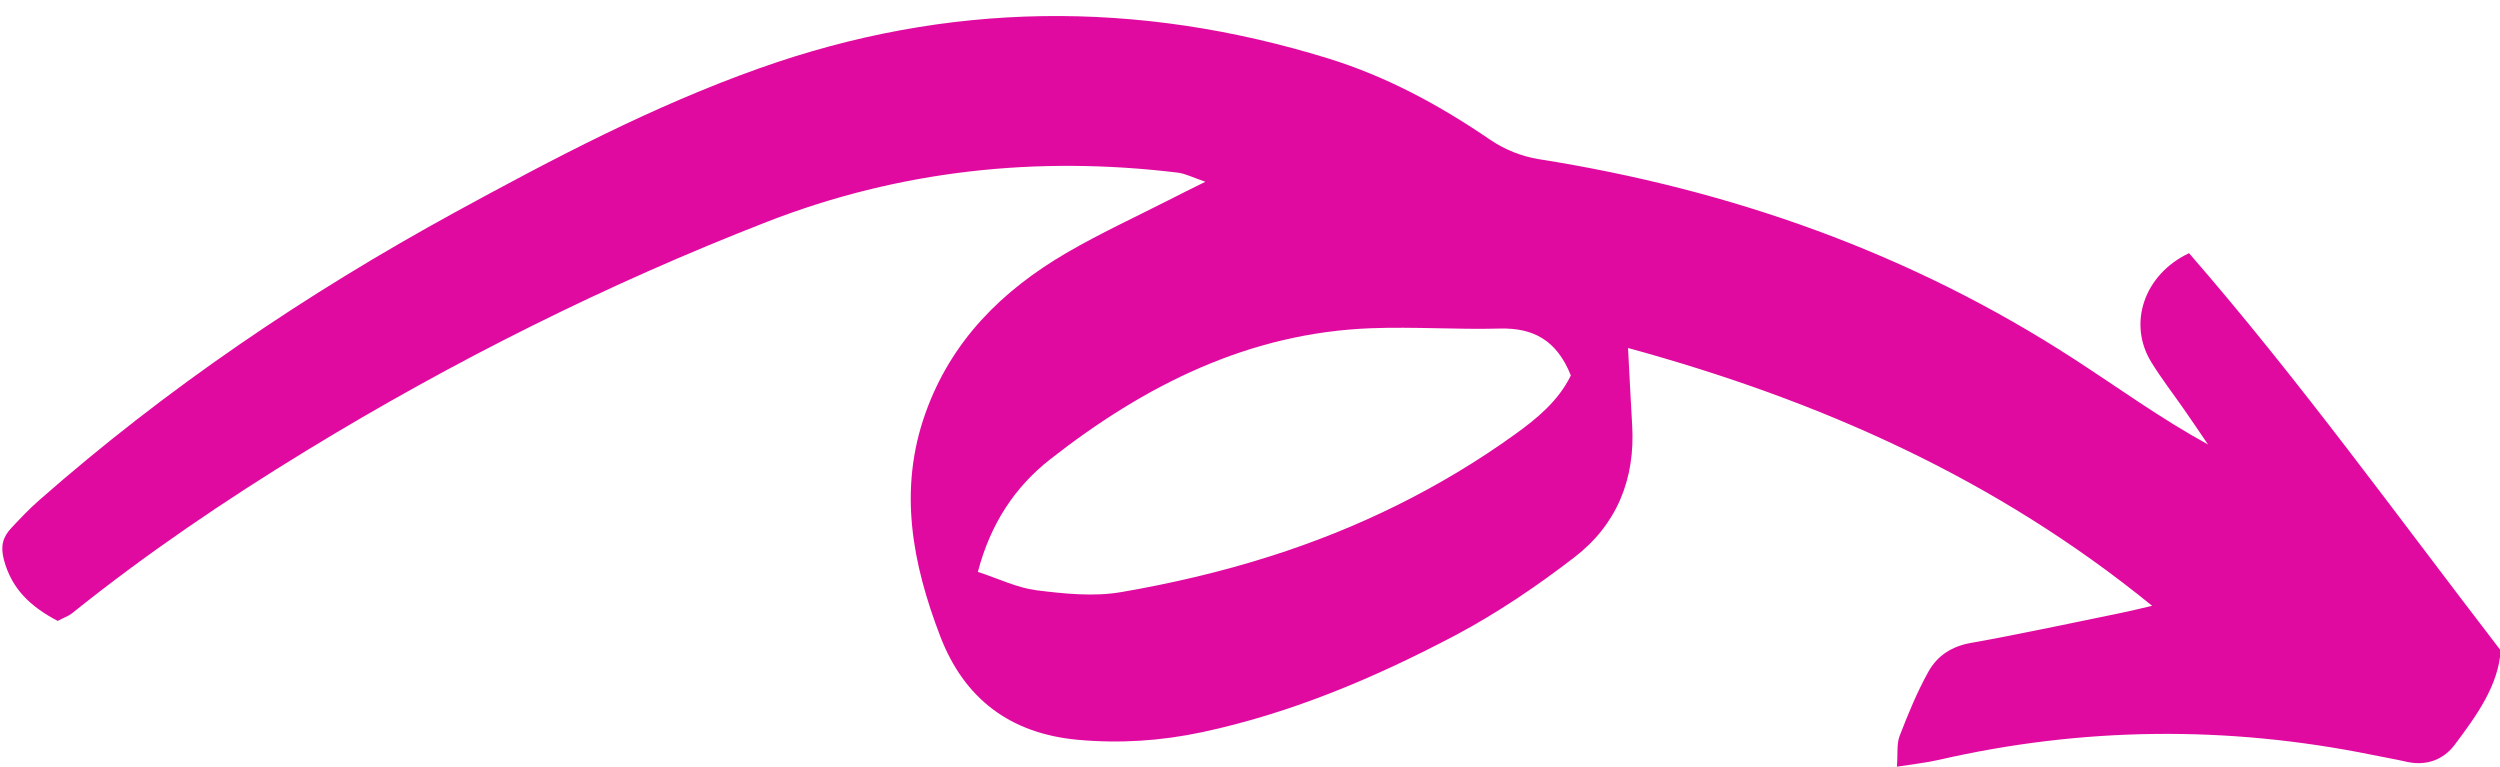 <?xml version="1.0" encoding="UTF-8" standalone="no"?><svg xmlns="http://www.w3.org/2000/svg" xmlns:xlink="http://www.w3.org/1999/xlink" fill="#000000" height="67.6" preserveAspectRatio="xMidYMid meet" version="1" viewBox="-0.2 -1.4 220.2 67.6" width="220.2" zoomAndPan="magnify"><g id="change1_1"><path d="M4.88,53.29c-2.41-1.27-4.04-2.81-4.73-5.36c-0.33-1.23-0.1-2.03,0.65-2.83c0.79-0.84,1.58-1.68,2.45-2.44 c11.24-9.88,23.56-18.22,36.68-25.39c8.66-4.73,17.4-9.33,26.74-12.65c16.6-5.91,33.3-6.06,50.09-0.88 c5.16,1.59,9.85,4.13,14.31,7.18c1.24,0.85,2.79,1.47,4.27,1.7c16.92,2.68,32.74,8.26,47.15,17.61c3.86,2.5,7.58,5.21,11.79,7.52 c-0.7-1.03-1.4-2.07-2.11-3.09c-0.96-1.38-1.99-2.71-2.87-4.14c-2.11-3.39-0.67-7.74,3.31-9.62c9.65,11.09,18.28,23.07,27.45,34.99 c-0.2,3.08-2.11,5.73-4.05,8.31c-0.98,1.31-2.49,1.89-4.22,1.5c-1.02-0.23-2.06-0.41-3.09-0.62c-12.74-2.58-25.45-2.46-38.13,0.45 c-1.09,0.25-2.22,0.37-3.69,0.6c0.09-1.16-0.03-2.01,0.24-2.71c0.74-1.92,1.53-3.85,2.53-5.65c0.77-1.39,2.03-2.24,3.74-2.54 c4.44-0.79,8.84-1.75,13.26-2.65c0.78-0.16,1.56-0.35,2.71-0.62c-13.81-11.25-29.3-18.09-46.16-22.71c0.13,2.47,0.23,4.63,0.36,6.79 c0.29,4.75-1.36,8.78-5.08,11.64c-3.31,2.55-6.82,4.93-10.5,6.88c-7.07,3.73-14.42,6.85-22.3,8.53c-3.62,0.77-7.25,1.01-10.96,0.67 c-5.95-0.55-9.99-3.62-12.1-9.11C80.17,48.26,78.9,41.77,81.31,35c2.27-6.38,6.74-10.8,12.4-14.11c2.98-1.74,6.14-3.19,9.22-4.76 c0.81-0.42,1.63-0.82,3.04-1.52c-1.19-0.41-1.78-0.72-2.4-0.8c-12.42-1.51-24.55-0.21-36.22,4.33 c-14.12,5.5-27.62,12.25-40.56,20.15c-7.17,4.38-14.11,9.08-20.66,14.34C5.81,52.88,5.4,53.01,4.88,53.29z M138.16,31.67 c-1.24-3.11-3.31-4.21-6.27-4.13c-3.76,0.1-7.54-0.17-11.3-0.03c-10.82,0.4-19.99,5.04-28.31,11.56c-3.08,2.42-5.23,5.64-6.35,9.9 c1.83,0.6,3.45,1.4,5.15,1.62c2.47,0.31,5.07,0.58,7.49,0.16c4.42-0.76,8.83-1.79,13.1-3.15c7.73-2.45,14.98-6,21.58-10.75 C135.19,35.45,137.06,33.92,138.16,31.67z" fill="#e10aa0"/></g></svg>